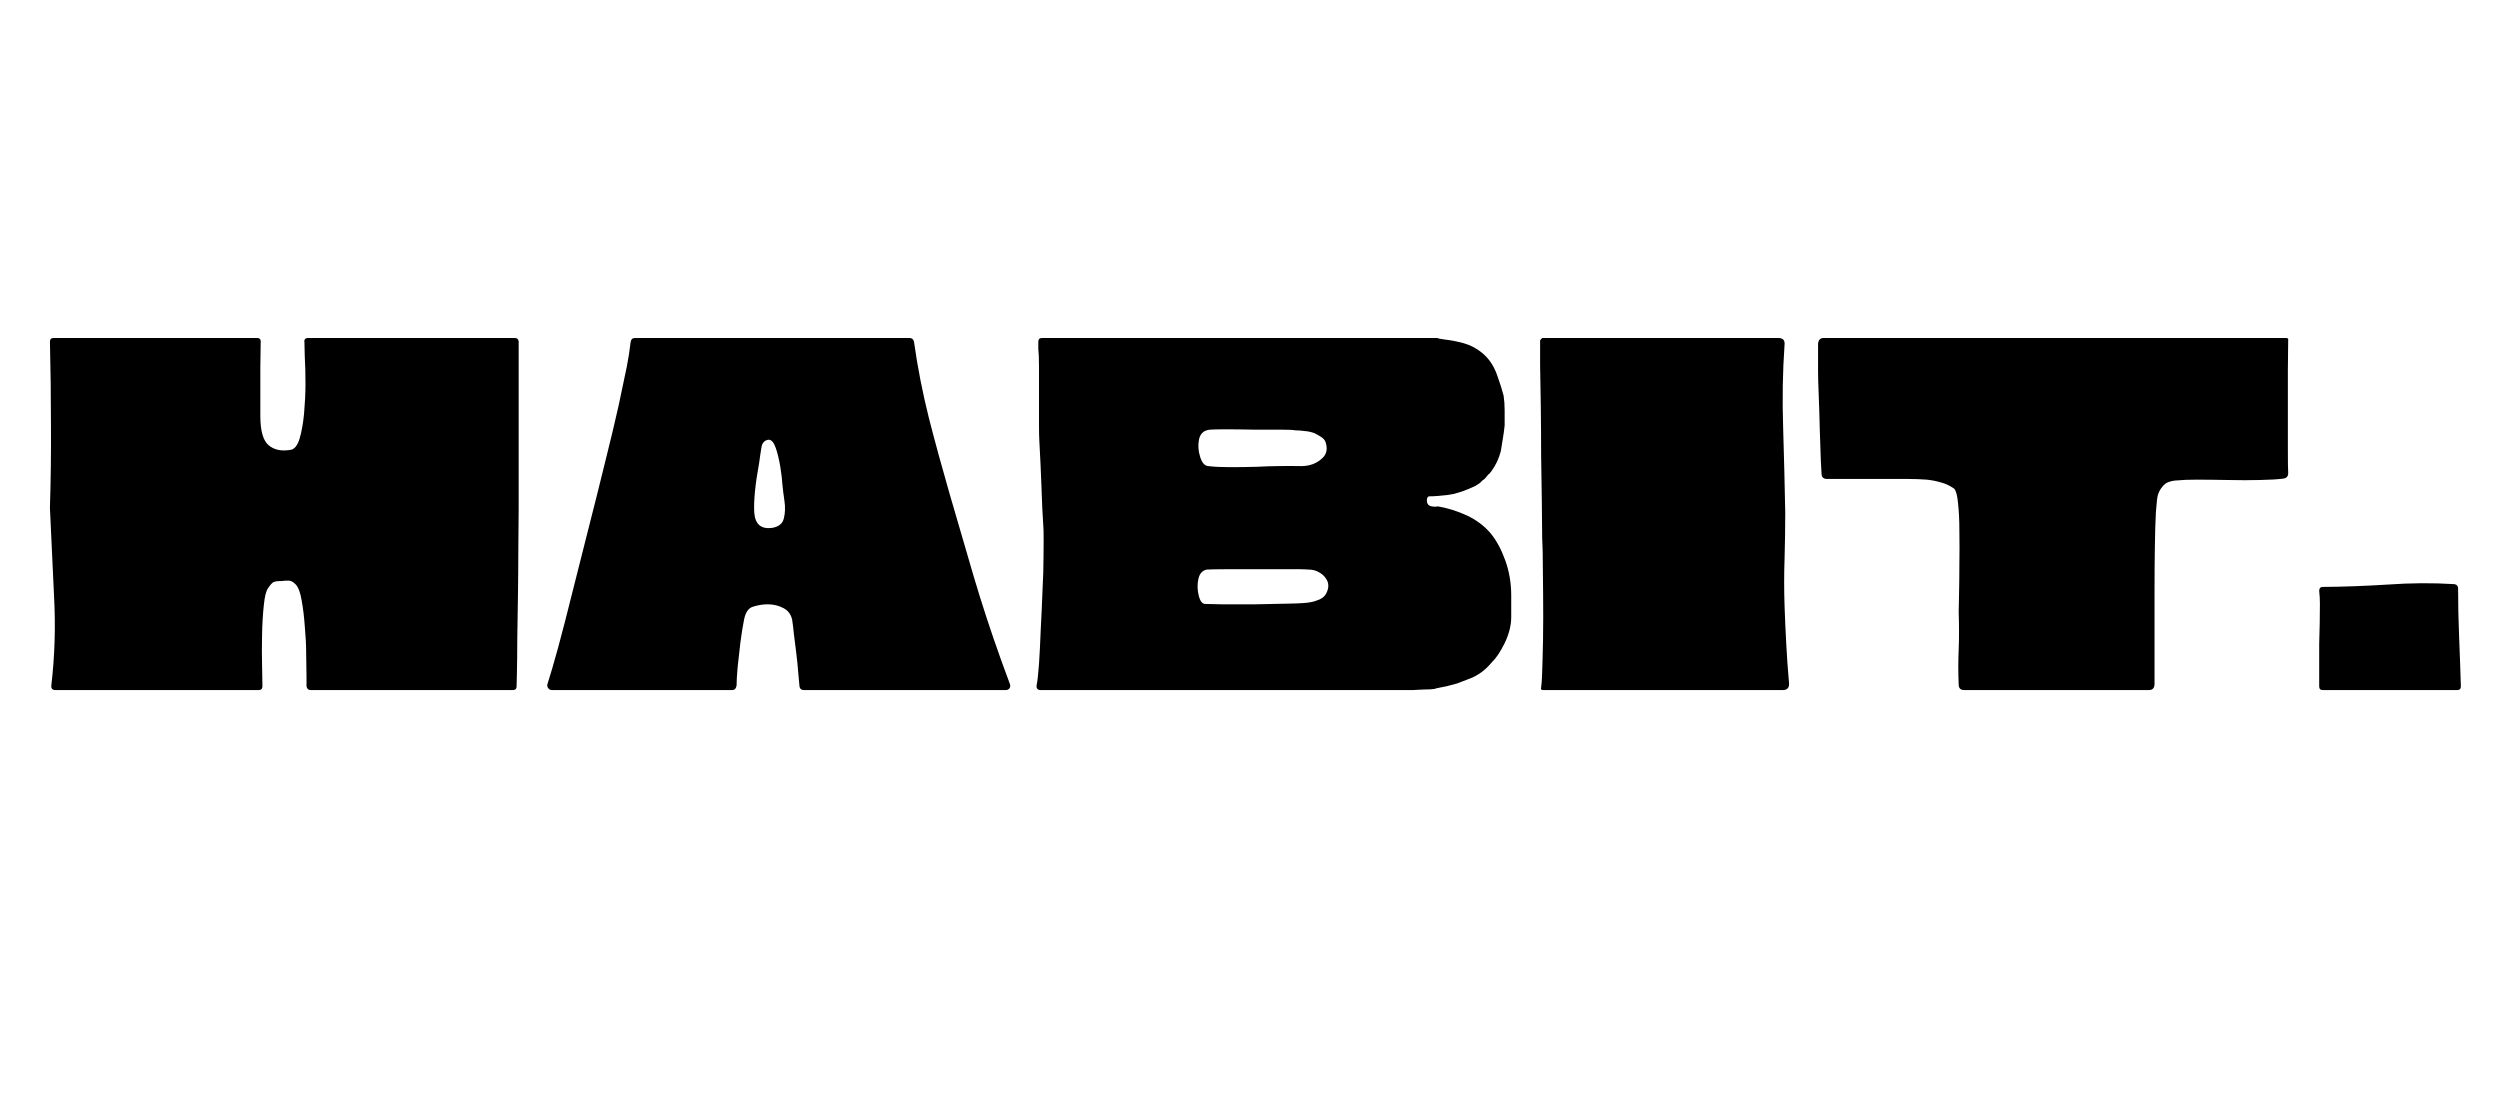<svg version="1.0" preserveAspectRatio="xMidYMid meet" height="67" viewBox="0 0 112.5 50.25" zoomAndPan="magnify" width="150" xmlns:xlink="http://www.w3.org/1999/xlink" xmlns="http://www.w3.org/2000/svg"><defs><g></g><clipPath id="d55ca2abee"><path clip-rule="nonzero" d="M 1 12 L 111.426 12 L 111.426 38 L 1 38 Z M 1 12"></path></clipPath><clipPath id="d79645f094"><rect height="26" y="0" width="111" x="0"></rect></clipPath></defs><g clip-path="url(#d55ca2abee)"><g transform="matrix(1, 0, 0, 1, 1, 12)"><g clip-path="url(#d79645f094)"><g fill-opacity="1" fill="#000000"><g transform="translate(0.559, 19.053)"><g><path d="M 21.781 -15.672 C 21.781 -15.672 21.781 -15.488 21.781 -15.125 C 21.781 -14.758 21.781 -14.285 21.781 -13.703 C 21.781 -13.117 21.781 -12.488 21.781 -11.812 C 21.781 -11.145 21.781 -10.484 21.781 -9.828 C 21.781 -9.172 21.781 -8.598 21.781 -8.109 C 21.781 -7.617 21.773 -7.039 21.766 -6.375 C 21.766 -5.719 21.758 -5.031 21.75 -4.312 C 21.738 -3.602 21.727 -2.941 21.719 -2.328 C 21.719 -1.711 21.711 -1.207 21.703 -0.812 C 21.691 -0.426 21.688 -0.211 21.688 -0.172 C 21.688 -0.055 21.629 0 21.516 0 L 12.422 0 C 12.316 0 12.254 -0.055 12.234 -0.172 C 12.234 -0.191 12.234 -0.336 12.234 -0.609 C 12.234 -0.891 12.227 -1.227 12.219 -1.625 C 12.219 -2.031 12.195 -2.445 12.156 -2.875 C 12.125 -3.312 12.078 -3.695 12.016 -4.031 C 11.961 -4.363 11.879 -4.598 11.766 -4.734 C 11.66 -4.848 11.562 -4.91 11.469 -4.922 C 11.375 -4.93 11.254 -4.926 11.109 -4.906 C 10.941 -4.906 10.82 -4.891 10.75 -4.859 C 10.688 -4.828 10.602 -4.734 10.5 -4.578 C 10.414 -4.461 10.352 -4.207 10.312 -3.812 C 10.27 -3.414 10.242 -2.973 10.234 -2.484 C 10.223 -2.004 10.223 -1.551 10.234 -1.125 C 10.242 -0.695 10.25 -0.391 10.25 -0.203 L 10.25 -0.172 C 10.25 -0.055 10.191 0 10.078 0 L 0.938 0 C 0.801 0 0.738 -0.066 0.75 -0.203 C 0.906 -1.523 0.945 -2.852 0.875 -4.188 C 0.812 -5.531 0.75 -6.863 0.688 -8.188 L 0.688 -8.219 C 0.727 -9.457 0.742 -10.695 0.734 -11.938 C 0.734 -13.176 0.719 -14.422 0.688 -15.672 C 0.688 -15.785 0.742 -15.844 0.859 -15.844 L 10 -15.844 C 10.133 -15.844 10.191 -15.773 10.172 -15.641 C 10.172 -15.367 10.164 -15.004 10.156 -14.547 C 10.156 -14.098 10.156 -13.66 10.156 -13.234 C 10.156 -12.805 10.156 -12.508 10.156 -12.344 C 10.156 -11.664 10.281 -11.223 10.531 -11.016 C 10.781 -10.805 11.113 -10.738 11.531 -10.812 C 11.695 -10.844 11.828 -11.008 11.922 -11.312 C 12.016 -11.625 12.082 -12.004 12.125 -12.453 C 12.164 -12.898 12.188 -13.348 12.188 -13.797 C 12.188 -14.254 12.176 -14.656 12.156 -15 C 12.145 -15.344 12.141 -15.555 12.141 -15.641 C 12.117 -15.773 12.176 -15.844 12.312 -15.844 L 21.609 -15.844 C 21.711 -15.844 21.77 -15.789 21.781 -15.688 C 21.781 -15.688 21.781 -15.68 21.781 -15.672 Z M 21.781 -15.672"></path></g></g></g><g fill-opacity="1" fill="#000000"><g transform="translate(23.13, 19.053)"><g><path d="M 20.906 -1.391 C 21.039 -1.016 21.176 -0.645 21.312 -0.281 C 21.344 -0.207 21.336 -0.141 21.297 -0.078 C 21.254 -0.023 21.195 0 21.125 0 L 12.047 0 C 11.922 0 11.852 -0.066 11.844 -0.203 C 11.844 -0.234 11.828 -0.406 11.797 -0.719 C 11.773 -1.039 11.738 -1.395 11.688 -1.781 C 11.656 -2.039 11.625 -2.289 11.594 -2.531 C 11.57 -2.77 11.547 -2.984 11.516 -3.172 C 11.461 -3.41 11.332 -3.582 11.125 -3.688 C 10.914 -3.801 10.68 -3.859 10.422 -3.859 C 10.191 -3.859 9.969 -3.82 9.75 -3.75 C 9.539 -3.688 9.406 -3.477 9.344 -3.125 C 9.289 -2.852 9.238 -2.523 9.188 -2.141 C 9.145 -1.754 9.102 -1.379 9.062 -1.016 C 9.031 -0.66 9.016 -0.391 9.016 -0.203 C 8.992 -0.066 8.926 0 8.812 0 L 0.703 0 C 0.641 0 0.586 -0.023 0.547 -0.078 C 0.504 -0.129 0.488 -0.188 0.5 -0.25 C 0.625 -0.633 0.785 -1.188 0.984 -1.906 C 1.18 -2.633 1.395 -3.461 1.625 -4.391 C 1.863 -5.328 2.109 -6.297 2.359 -7.297 C 2.617 -8.305 2.863 -9.285 3.094 -10.234 C 3.332 -11.18 3.535 -12.031 3.703 -12.781 C 3.867 -13.539 3.992 -14.133 4.078 -14.562 C 4.148 -14.926 4.207 -15.297 4.25 -15.672 C 4.27 -15.785 4.336 -15.844 4.453 -15.844 L 16.797 -15.844 C 16.91 -15.844 16.977 -15.785 17 -15.672 C 17.164 -14.504 17.391 -13.359 17.672 -12.234 C 17.961 -11.109 18.27 -9.984 18.594 -8.859 C 18.957 -7.617 19.32 -6.367 19.688 -5.109 C 20.062 -3.848 20.469 -2.609 20.906 -1.391 Z M 10.031 -10.219 C 9.852 -9.25 9.781 -8.504 9.812 -7.984 C 9.852 -7.461 10.117 -7.234 10.609 -7.297 C 10.91 -7.348 11.086 -7.488 11.141 -7.719 C 11.203 -7.957 11.211 -8.219 11.172 -8.5 C 11.129 -8.789 11.098 -9.039 11.078 -9.25 C 11.066 -9.469 11.035 -9.734 10.984 -10.047 C 10.93 -10.367 10.863 -10.648 10.781 -10.891 C 10.695 -11.141 10.586 -11.266 10.453 -11.266 C 10.285 -11.242 10.18 -11.141 10.141 -10.953 C 10.109 -10.766 10.07 -10.52 10.031 -10.219 Z M 10.031 -10.219"></path></g></g></g><g fill-opacity="1" fill="#000000"><g transform="translate(45.021, 19.053)"><g><path d="M 21.984 -4.25 C 21.984 -4.25 21.984 -4.148 21.984 -3.953 C 21.984 -3.754 21.984 -3.531 21.984 -3.281 C 21.984 -2.906 21.883 -2.516 21.688 -2.109 C 21.488 -1.711 21.301 -1.43 21.125 -1.266 C 20.844 -0.922 20.52 -0.676 20.156 -0.531 C 19.801 -0.395 19.598 -0.316 19.547 -0.297 C 19.391 -0.254 19.234 -0.211 19.078 -0.172 C 18.93 -0.141 18.773 -0.109 18.609 -0.078 C 18.578 -0.055 18.477 -0.039 18.312 -0.031 C 18.156 -0.031 18 -0.023 17.844 -0.016 C 17.688 -0.004 17.594 0 17.562 0 C 17.562 0 17.492 0 17.359 0 C 17.223 0 17.094 0 16.969 0 C 16.844 0 16.781 0 16.781 0 L 0.812 0 C 0.676 0 0.613 -0.066 0.625 -0.203 C 0.664 -0.398 0.703 -0.723 0.734 -1.172 C 0.766 -1.629 0.789 -2.145 0.812 -2.719 C 0.844 -3.289 0.867 -3.867 0.891 -4.453 C 0.922 -5.047 0.938 -5.582 0.938 -6.062 C 0.945 -6.551 0.945 -6.93 0.938 -7.203 C 0.895 -7.859 0.863 -8.516 0.844 -9.172 C 0.82 -9.836 0.789 -10.508 0.75 -11.188 C 0.738 -11.352 0.734 -11.629 0.734 -12.016 C 0.734 -12.398 0.734 -12.816 0.734 -13.266 C 0.734 -13.723 0.734 -14.145 0.734 -14.531 C 0.734 -14.914 0.723 -15.191 0.703 -15.359 C 0.703 -15.461 0.703 -15.566 0.703 -15.672 C 0.703 -15.785 0.758 -15.844 0.875 -15.844 C 0.875 -15.844 1.125 -15.844 1.625 -15.844 C 2.125 -15.844 2.797 -15.844 3.641 -15.844 C 4.484 -15.844 5.43 -15.844 6.484 -15.844 C 7.547 -15.844 8.641 -15.844 9.766 -15.844 C 10.891 -15.844 11.977 -15.844 13.031 -15.844 C 14.082 -15.844 15.031 -15.844 15.875 -15.844 C 16.727 -15.844 17.406 -15.844 17.906 -15.844 C 18.406 -15.844 18.656 -15.844 18.656 -15.844 C 18.695 -15.82 18.828 -15.797 19.047 -15.766 C 19.273 -15.742 19.539 -15.691 19.844 -15.609 C 20.145 -15.523 20.414 -15.383 20.656 -15.188 C 20.969 -14.938 21.195 -14.602 21.344 -14.188 C 21.488 -13.781 21.586 -13.469 21.641 -13.25 C 21.672 -13.051 21.688 -12.832 21.688 -12.594 C 21.688 -12.352 21.688 -12.125 21.688 -11.906 C 21.664 -11.695 21.641 -11.504 21.609 -11.328 C 21.586 -11.16 21.555 -10.969 21.516 -10.75 C 21.43 -10.414 21.285 -10.109 21.078 -9.828 C 21.066 -9.828 21.051 -9.805 21.031 -9.766 C 21 -9.734 20.973 -9.711 20.953 -9.703 C 20.898 -9.629 20.844 -9.562 20.781 -9.5 C 20.727 -9.457 20.691 -9.43 20.672 -9.422 C 20.691 -9.422 20.676 -9.406 20.625 -9.375 C 20.613 -9.375 20.609 -9.363 20.609 -9.344 C 20.535 -9.289 20.457 -9.238 20.375 -9.188 C 20.238 -9.125 20.117 -9.07 20.016 -9.031 C 19.922 -8.988 19.789 -8.941 19.625 -8.891 C 19.457 -8.836 19.297 -8.801 19.141 -8.781 C 18.992 -8.77 18.832 -8.754 18.656 -8.734 C 18.531 -8.723 18.422 -8.719 18.328 -8.719 C 18.234 -8.727 18.188 -8.664 18.188 -8.531 C 18.188 -8.406 18.238 -8.32 18.344 -8.281 C 18.457 -8.25 18.57 -8.242 18.688 -8.266 C 19.125 -8.191 19.555 -8.055 19.984 -7.859 C 20.41 -7.66 20.77 -7.391 21.062 -7.047 C 21.32 -6.734 21.539 -6.328 21.719 -5.828 C 21.895 -5.336 21.984 -4.812 21.984 -4.25 Z M 13.672 -4.375 C 13.773 -4.582 13.781 -4.773 13.688 -4.953 C 13.594 -5.129 13.445 -5.258 13.25 -5.344 C 13.133 -5.395 13.008 -5.422 12.875 -5.422 C 12.738 -5.43 12.602 -5.438 12.469 -5.438 C 12.383 -5.438 12.148 -5.438 11.766 -5.438 C 11.391 -5.438 10.957 -5.438 10.469 -5.438 C 9.988 -5.438 9.539 -5.438 9.125 -5.438 C 8.719 -5.438 8.438 -5.43 8.281 -5.422 C 8.082 -5.379 7.957 -5.238 7.906 -5 C 7.852 -4.758 7.859 -4.508 7.922 -4.25 C 7.984 -4 8.082 -3.875 8.219 -3.875 C 8.301 -3.875 8.555 -3.867 8.984 -3.859 C 9.41 -3.859 9.906 -3.859 10.469 -3.859 C 11.031 -3.867 11.547 -3.879 12.016 -3.891 C 12.484 -3.898 12.797 -3.922 12.953 -3.953 C 13.078 -3.973 13.211 -4.016 13.359 -4.078 C 13.516 -4.148 13.617 -4.25 13.672 -4.375 Z M 13.469 -10.422 C 13.656 -10.586 13.719 -10.801 13.656 -11.062 C 13.633 -11.195 13.566 -11.301 13.453 -11.375 C 13.348 -11.445 13.238 -11.508 13.125 -11.562 C 12.988 -11.613 12.844 -11.645 12.688 -11.656 C 12.539 -11.676 12.398 -11.688 12.266 -11.688 C 12.18 -11.707 11.957 -11.719 11.594 -11.719 C 11.238 -11.719 10.836 -11.719 10.391 -11.719 C 9.941 -11.727 9.531 -11.734 9.156 -11.734 C 8.789 -11.734 8.551 -11.727 8.438 -11.719 C 8.164 -11.695 8 -11.555 7.938 -11.297 C 7.883 -11.035 7.898 -10.77 7.984 -10.5 C 8.066 -10.227 8.191 -10.086 8.359 -10.078 C 8.609 -10.047 8.93 -10.031 9.328 -10.031 C 9.723 -10.031 10.117 -10.035 10.516 -10.047 C 10.91 -10.066 11.223 -10.078 11.453 -10.078 C 11.797 -10.086 12.156 -10.086 12.531 -10.078 C 12.906 -10.078 13.219 -10.191 13.469 -10.422 Z M 13.469 -10.422"></path></g></g></g><g fill-opacity="1" fill="#000000"><g transform="translate(67.617, 19.053)"><g><path d="M 0.781 -15.844 L 11.406 -15.844 C 11.613 -15.844 11.707 -15.742 11.688 -15.547 C 11.602 -14.316 11.582 -13.062 11.625 -11.781 C 11.664 -10.508 11.695 -9.242 11.719 -7.984 C 11.719 -7.273 11.707 -6.578 11.688 -5.891 C 11.664 -5.203 11.664 -4.504 11.688 -3.797 C 11.707 -3.211 11.734 -2.629 11.766 -2.047 C 11.797 -1.473 11.836 -0.891 11.891 -0.297 C 11.898 -0.098 11.805 0 11.609 0 L 0.812 0 C 0.738 0 0.711 -0.039 0.734 -0.125 C 0.766 -0.344 0.785 -0.742 0.797 -1.328 C 0.816 -1.922 0.828 -2.582 0.828 -3.312 C 0.828 -4.039 0.82 -4.727 0.812 -5.375 C 0.812 -6.02 0.801 -6.508 0.781 -6.844 C 0.781 -7.25 0.773 -7.781 0.766 -8.438 C 0.754 -9.094 0.742 -9.797 0.734 -10.547 C 0.734 -11.305 0.727 -12.039 0.719 -12.75 C 0.707 -13.469 0.695 -14.094 0.688 -14.625 C 0.688 -15.164 0.688 -15.535 0.688 -15.734 C 0.695 -15.754 0.727 -15.789 0.781 -15.844 Z M 0.781 -15.844"></path></g></g></g><g fill-opacity="1" fill="#000000"><g transform="translate(80.188, 19.053)"><g><path d="M 21.781 -15.797 C 21.781 -15.453 21.773 -14.984 21.766 -14.391 C 21.766 -13.797 21.766 -13.176 21.766 -12.531 C 21.766 -11.883 21.766 -11.305 21.766 -10.797 C 21.766 -10.285 21.77 -9.941 21.781 -9.766 C 21.781 -9.617 21.707 -9.535 21.562 -9.516 C 21.32 -9.484 20.973 -9.461 20.516 -9.453 C 20.066 -9.441 19.586 -9.441 19.078 -9.453 C 18.566 -9.461 18.102 -9.469 17.688 -9.469 C 17.281 -9.469 17 -9.457 16.844 -9.438 C 16.75 -9.438 16.648 -9.426 16.547 -9.406 C 16.441 -9.383 16.348 -9.348 16.266 -9.297 C 16.098 -9.16 15.984 -8.992 15.922 -8.797 C 15.891 -8.711 15.859 -8.453 15.828 -8.016 C 15.805 -7.586 15.789 -7.062 15.781 -6.438 C 15.77 -5.82 15.766 -5.172 15.766 -4.484 C 15.766 -3.797 15.766 -3.145 15.766 -2.531 C 15.766 -1.914 15.766 -1.398 15.766 -0.984 C 15.766 -0.566 15.766 -0.332 15.766 -0.281 C 15.766 -0.094 15.68 0 15.516 0 L 7.203 0 C 7.035 0 6.953 -0.082 6.953 -0.25 C 6.93 -0.789 6.93 -1.316 6.953 -1.828 C 6.973 -2.336 6.973 -2.906 6.953 -3.531 C 6.953 -3.664 6.957 -3.926 6.969 -4.312 C 6.977 -4.707 6.984 -5.156 6.984 -5.656 C 6.992 -6.164 6.992 -6.664 6.984 -7.156 C 6.984 -7.656 6.961 -8.078 6.922 -8.422 C 6.891 -8.766 6.832 -8.977 6.75 -9.062 C 6.562 -9.195 6.363 -9.289 6.156 -9.344 C 5.945 -9.406 5.734 -9.445 5.516 -9.469 C 5.242 -9.488 4.973 -9.5 4.703 -9.5 C 4.441 -9.5 4.176 -9.5 3.906 -9.5 L 1.031 -9.5 C 0.863 -9.5 0.781 -9.582 0.781 -9.75 C 0.781 -9.75 0.77 -9.938 0.75 -10.312 C 0.738 -10.688 0.723 -11.145 0.703 -11.688 C 0.691 -12.227 0.676 -12.742 0.656 -13.234 C 0.633 -13.734 0.625 -14.098 0.625 -14.328 L 0.625 -15.594 C 0.645 -15.758 0.727 -15.844 0.875 -15.844 L 21.719 -15.844 C 21.719 -15.844 21.727 -15.836 21.75 -15.828 C 21.77 -15.816 21.781 -15.805 21.781 -15.797 Z M 21.781 -15.797"></path></g></g></g><g fill-opacity="1" fill="#000000"><g transform="translate(102.708, 19.053)"><g><path d="M 6.75 -4.766 C 6.852 -4.742 6.906 -4.68 6.906 -4.578 C 6.906 -3.836 6.922 -3.102 6.953 -2.375 C 6.984 -1.645 7.008 -0.91 7.031 -0.172 C 7.031 -0.055 6.977 0 6.875 0 L 0.812 0 C 0.707 0 0.656 -0.055 0.656 -0.172 C 0.656 -0.547 0.656 -0.875 0.656 -1.156 C 0.656 -1.445 0.656 -1.758 0.656 -2.094 C 0.676 -2.707 0.688 -3.312 0.688 -3.906 C 0.688 -4.094 0.676 -4.273 0.656 -4.453 C 0.656 -4.578 0.707 -4.641 0.812 -4.641 C 1.801 -4.648 2.789 -4.688 3.781 -4.75 C 4.77 -4.82 5.758 -4.828 6.75 -4.766 Z M 6.75 -4.766"></path></g></g></g></g></g></g></svg>